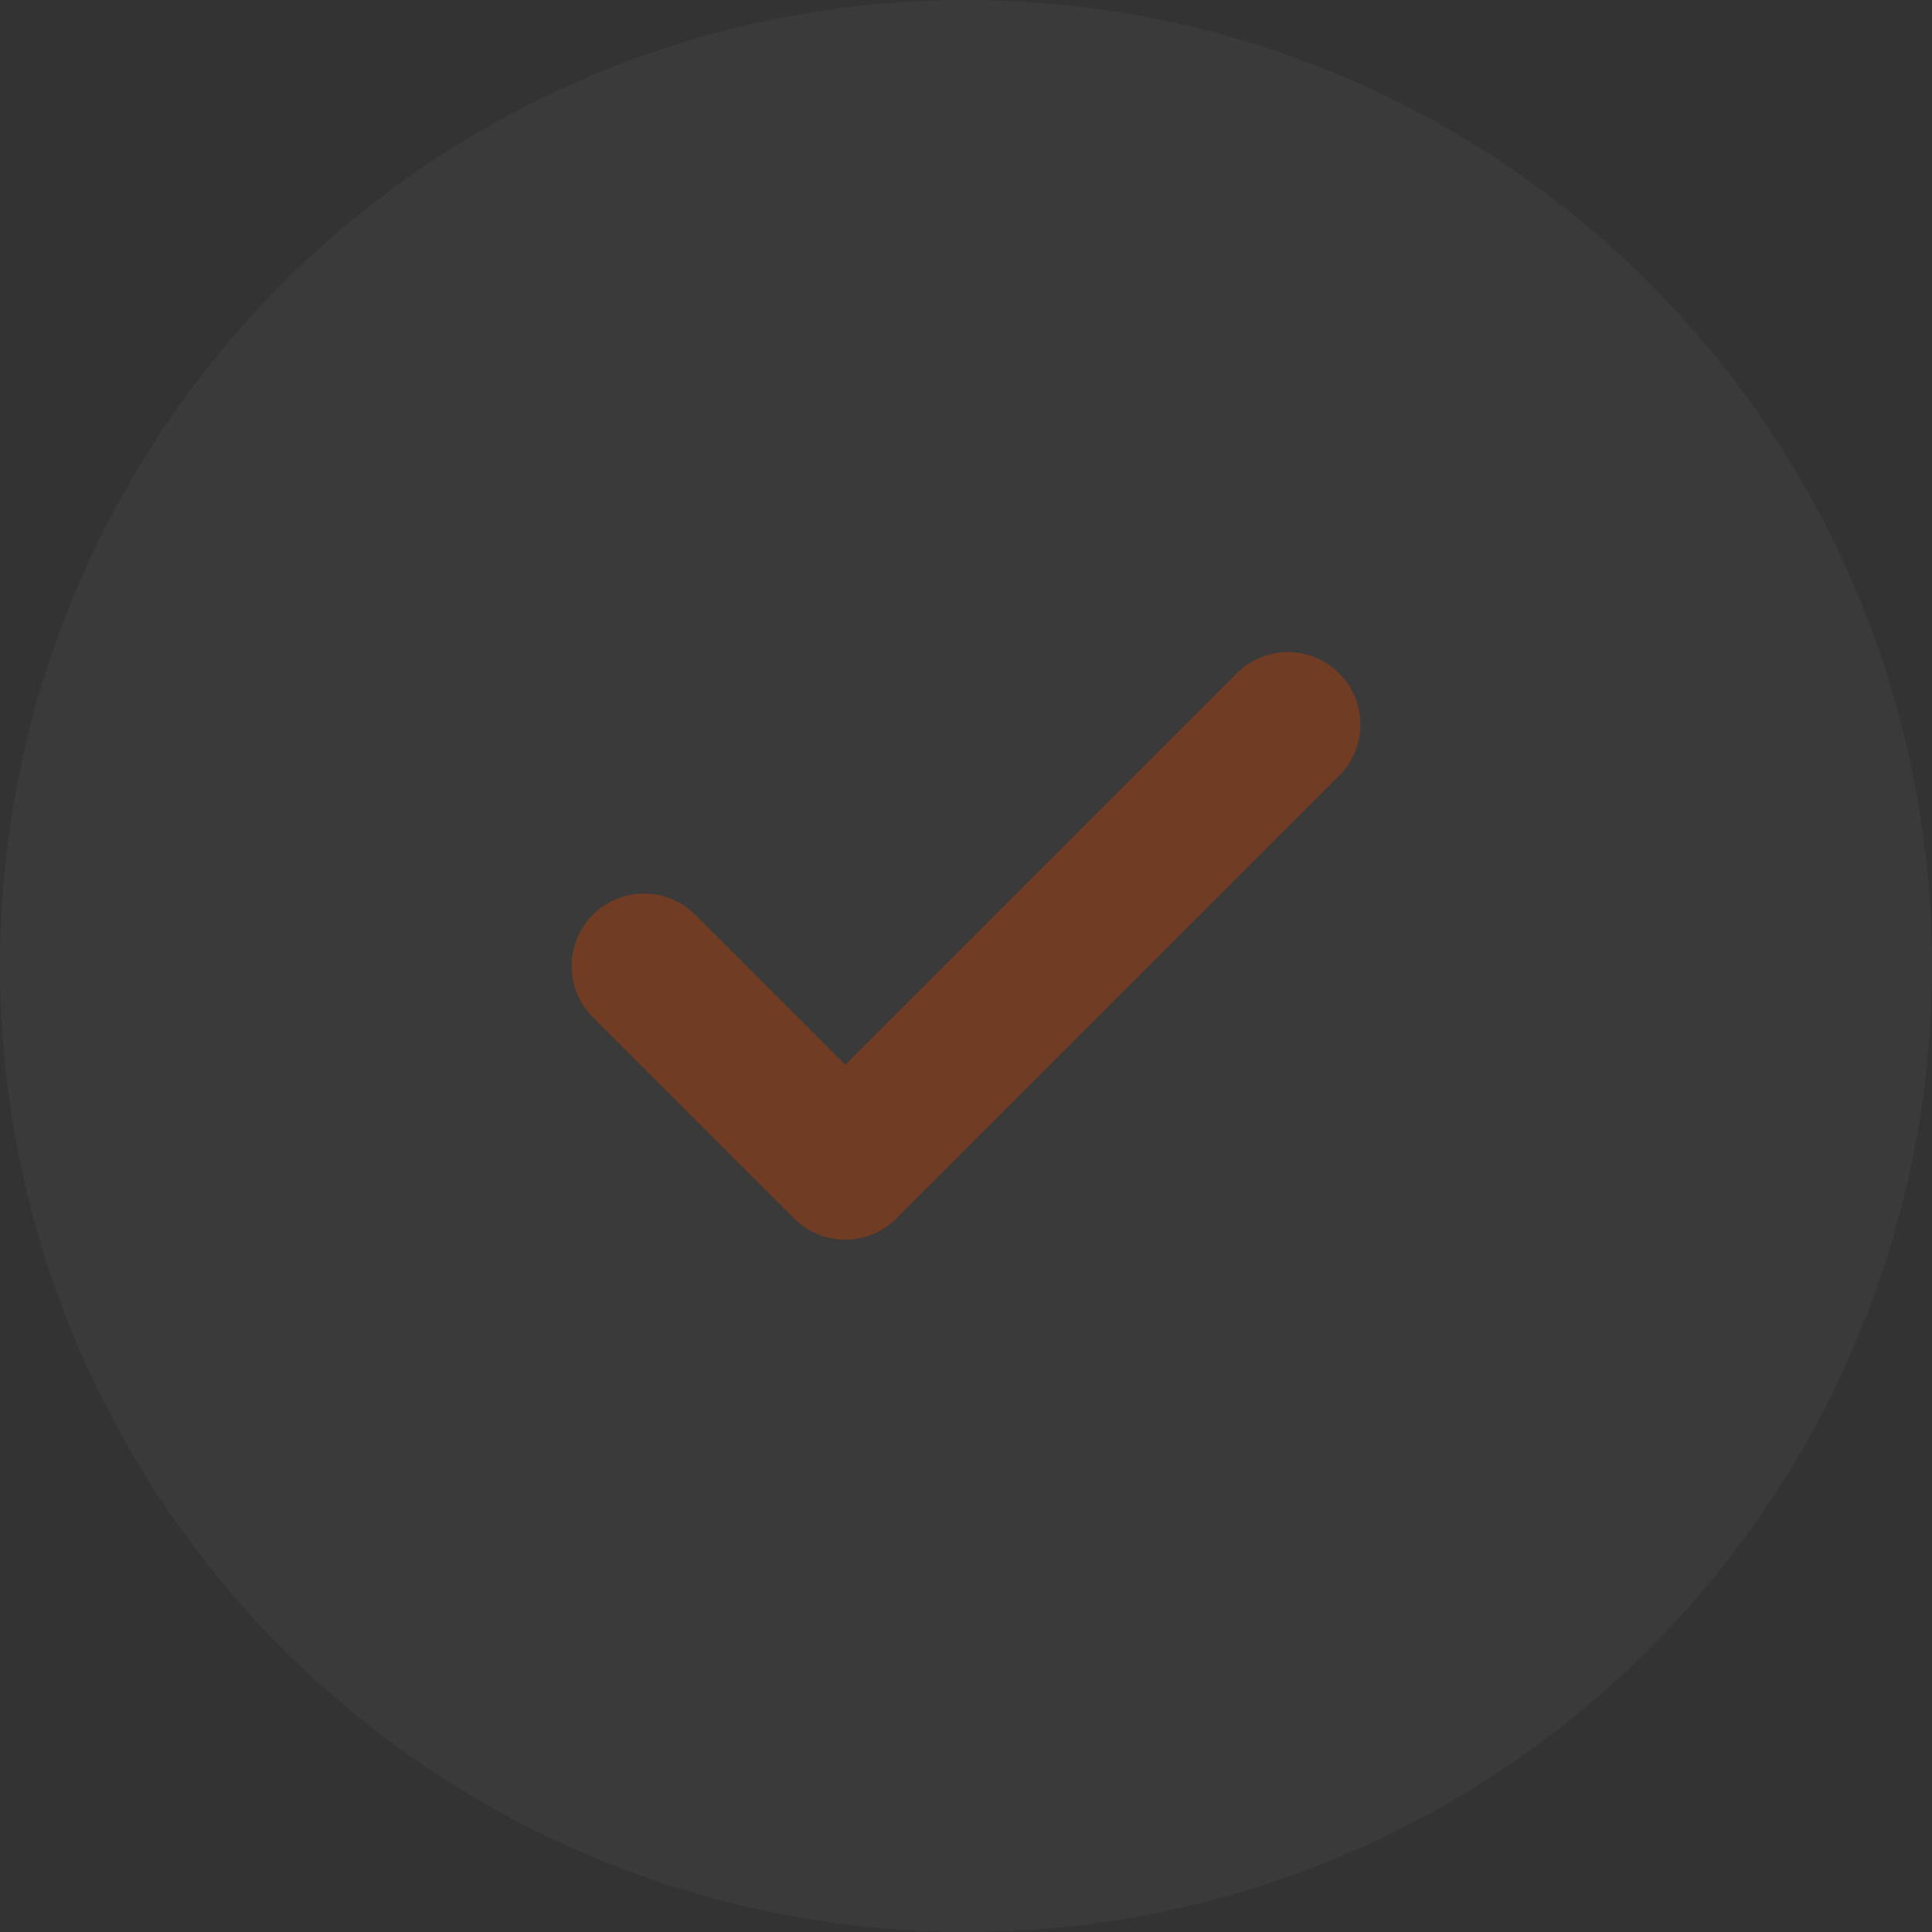 <svg width="20" height="20" viewBox="0 0 20 20" fill="none" xmlns="http://www.w3.org/2000/svg">
<rect x="0" y="0" width="20" height="20" fill="#333333" stroke="none"/>
<g opacity="0.3">
<circle cx="10" cy="10" r="10" fill="white" fill-opacity="0.12"/>
<path d="M13.333 7.5L8.75 12.083L6.667 10" stroke="#FF5000" stroke-width="1.5" stroke-linecap="round" stroke-linejoin="round"/>
</g>
</svg>
